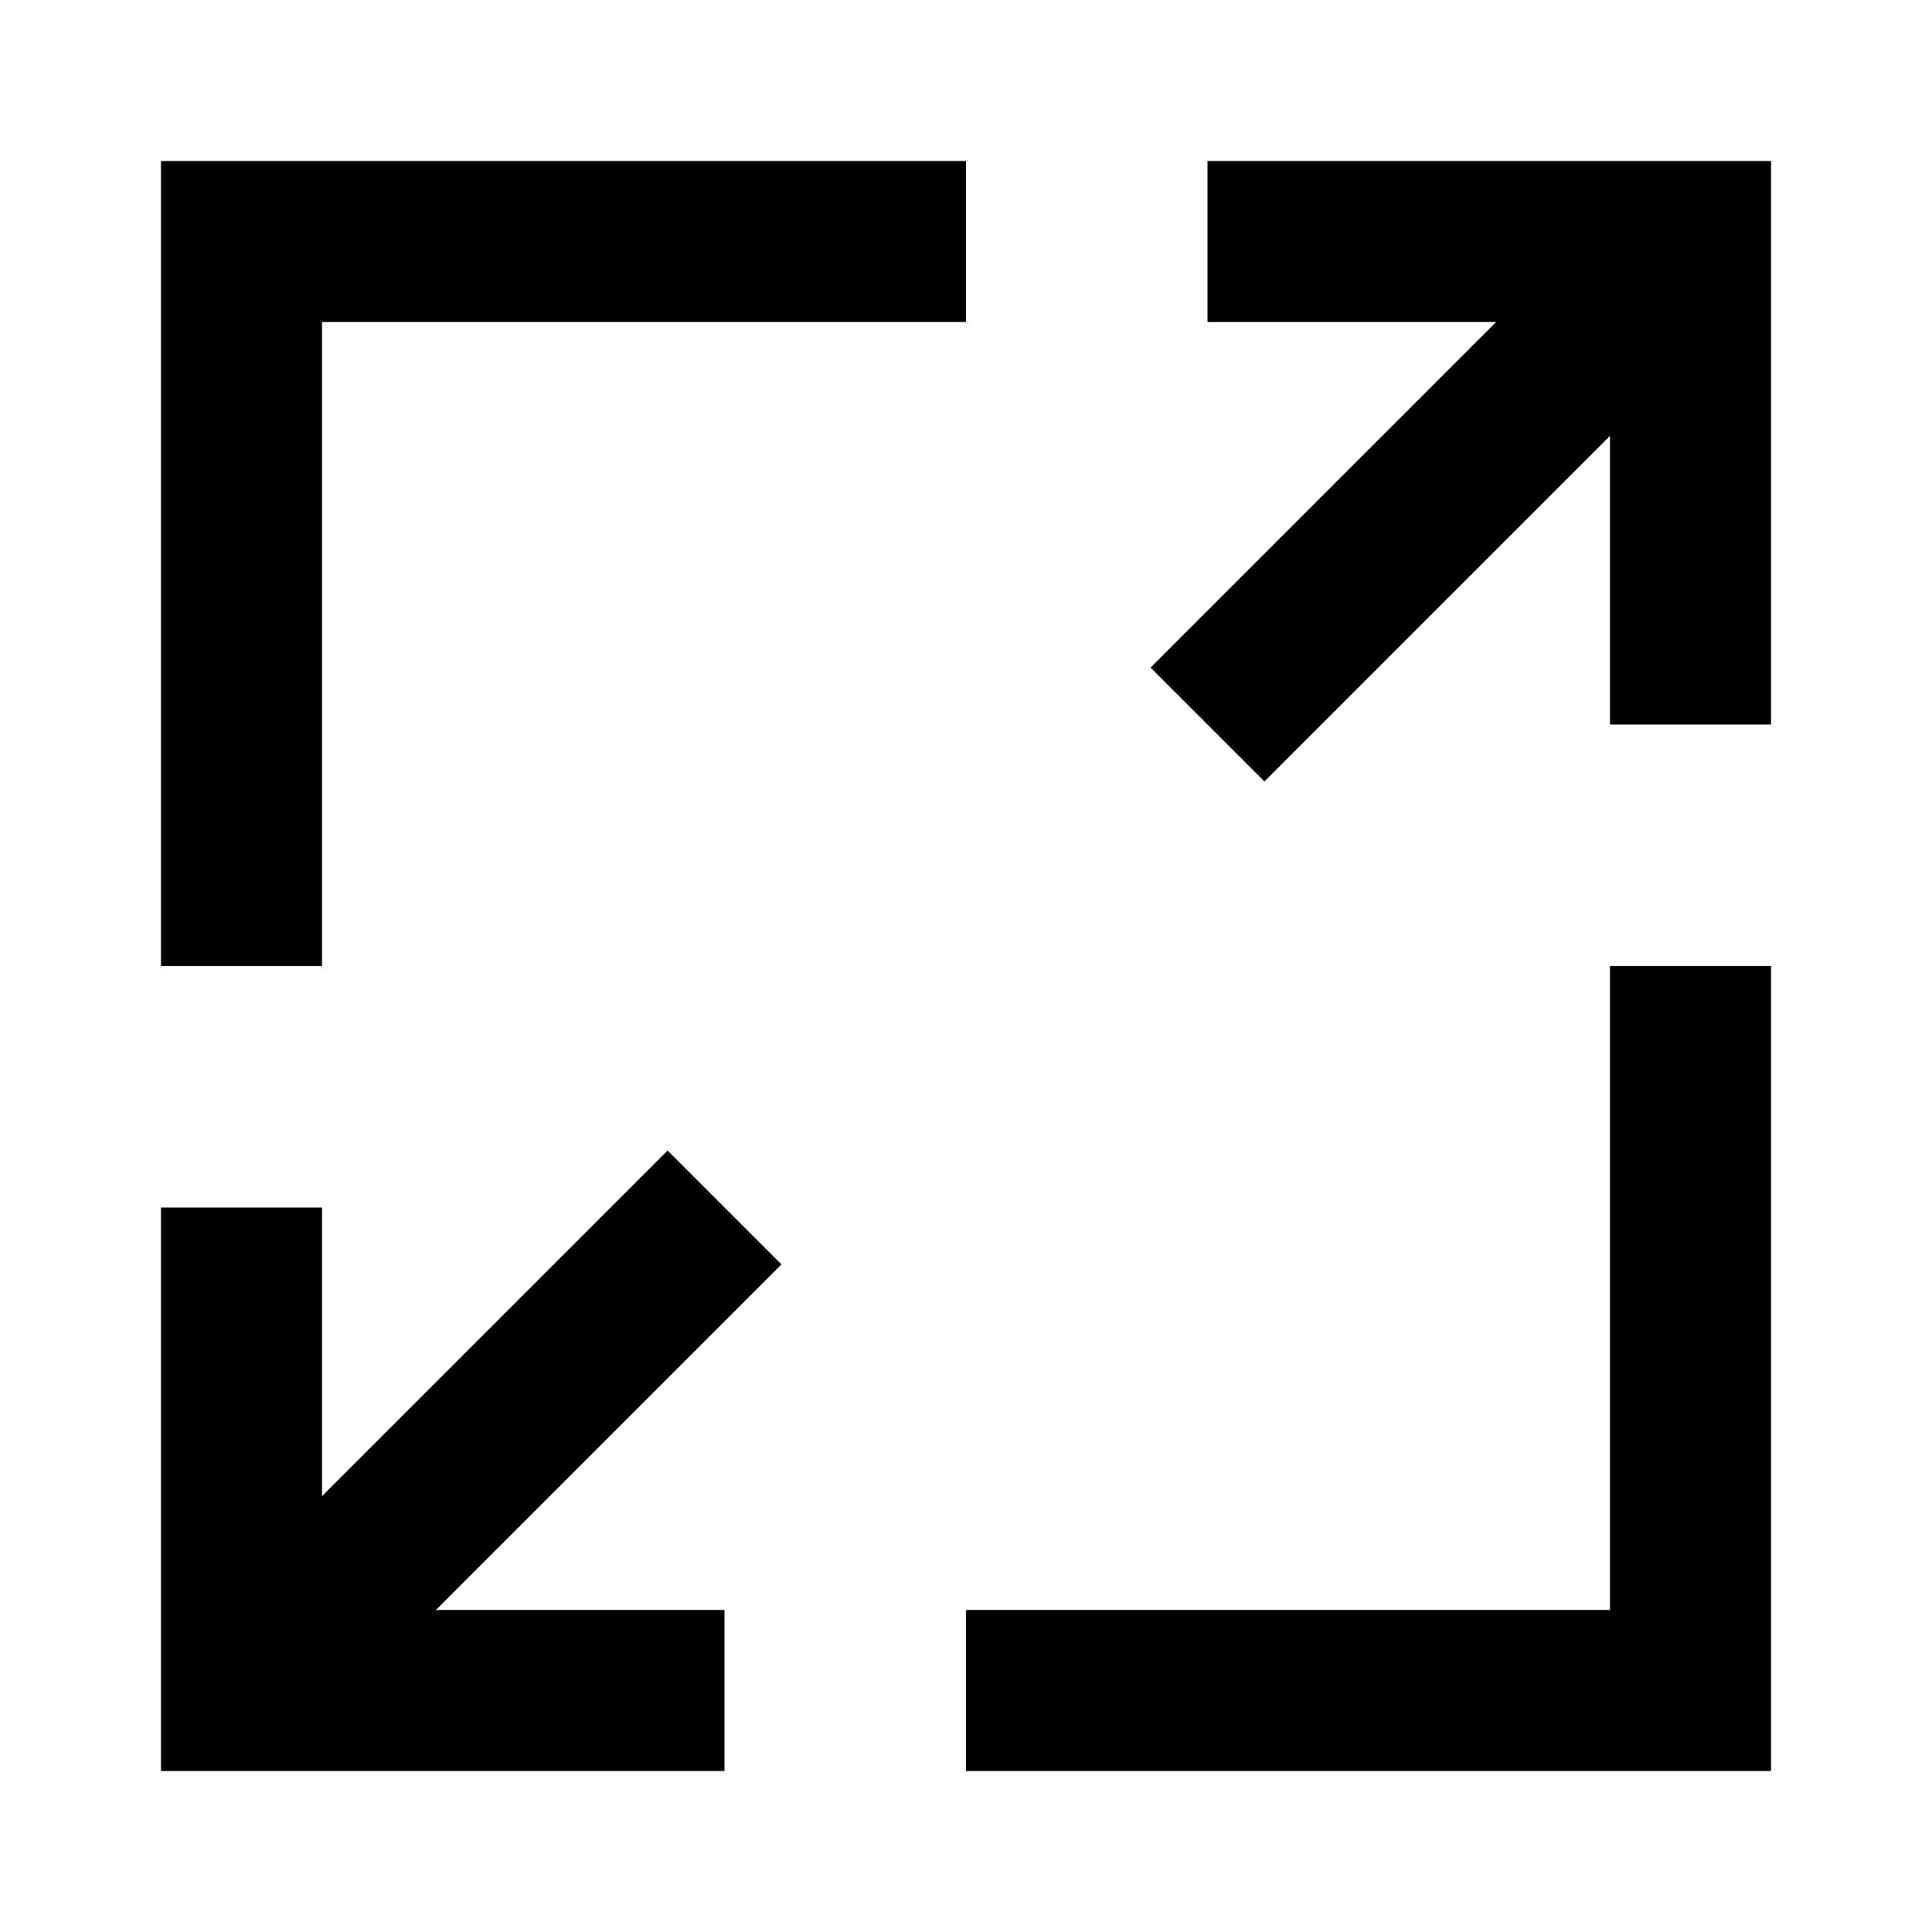 <?xml version="1.0" encoding="utf-8"?>
<svg fill="#000000" width="800px" height="800px" viewBox="0 0 24 24" xmlns="http://www.w3.org/2000/svg">
  <path fill-rule="evenodd" d="M20,5.414 L15.707,9.707 L14.293,8.293 L18.586,4 L15,4 L15,2 L22,2 L22,9 L20,9 L20,5.414 Z M20,20 L20,12 L22,12 L22,22 L12,22 L12,20 L20,20 Z M4,4 L4,12 L2,12 L2,2 L12,2 L12,4 L4,4 Z M9,20 L9,22 L2,22 L2,15 L4,15 L4,18.586 L8.293,14.293 L9.707,15.707 L5.414,20 L9,20 Z"/>
</svg>